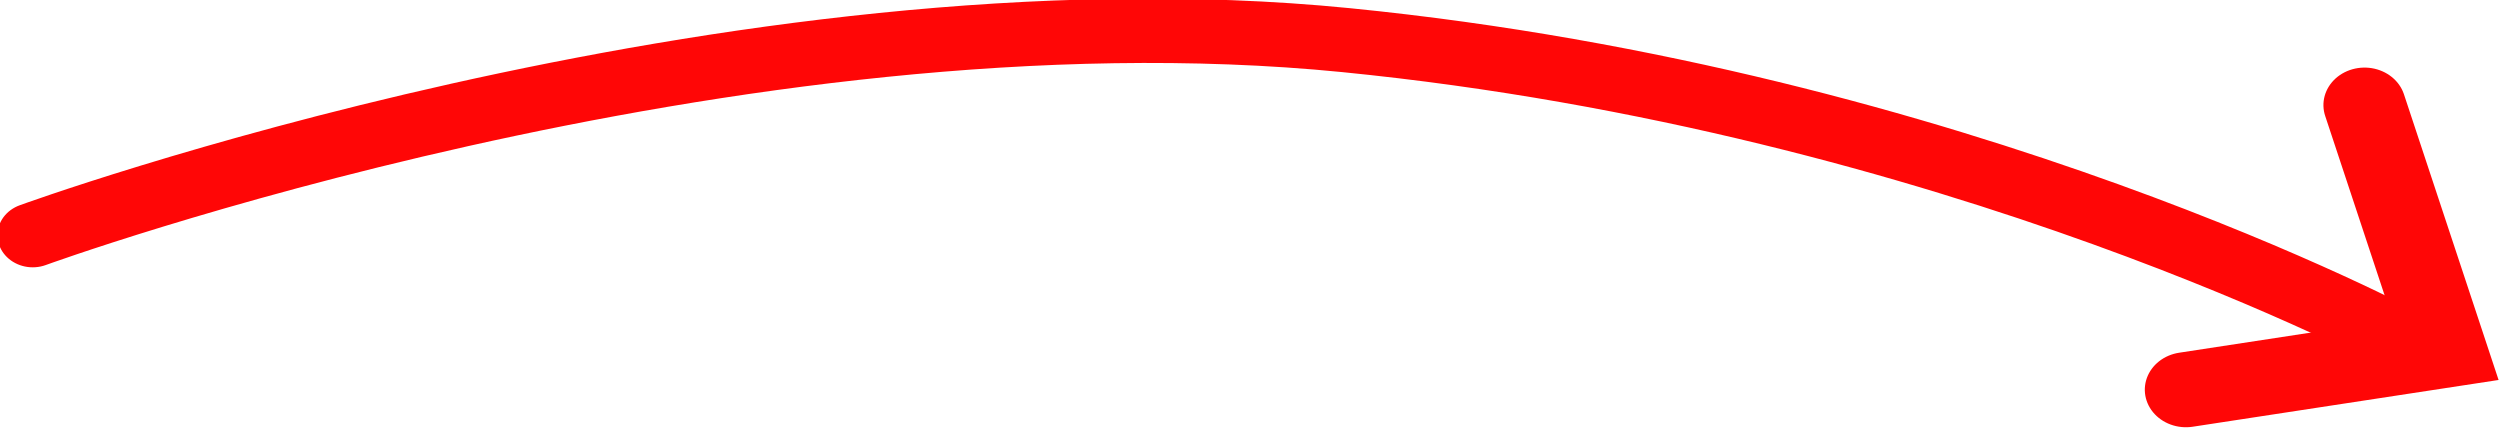 <svg xmlns="http://www.w3.org/2000/svg" viewBox="0 0 180 30.861" height="30.861" width="180">
<g
        transform="rotate(119.791,298.596,115.09)"
        id="fleche">
  <g
          transform="matrix(0.79,0.032,0.032,0.828,65.174,59.948)"
          id="g846">
    <path
            id="Tracé_1"
            data-name="Tracé 1"
            d="m 368.3,253.066 -14.2,-17.338 -16.4,17.338"
            transform="translate(-90,3)"
            fill="none"
            stroke="#ff0606"
            stroke-linecap="round"
            stroke-width="7" />
    <path
            id="Tracé_2"
            data-name="Tracé 2"
            d="m 356.846,422.2 c 0,0 -50.376,-39.936 -71.33,-87.921 -20.954,-47.985 -20.337,-92.3 -20.337,-92.3"
            fill="none"
            stroke="#ff0606"
            stroke-linecap="round"
            stroke-width="6" />
  </g>
</g>
</svg>
